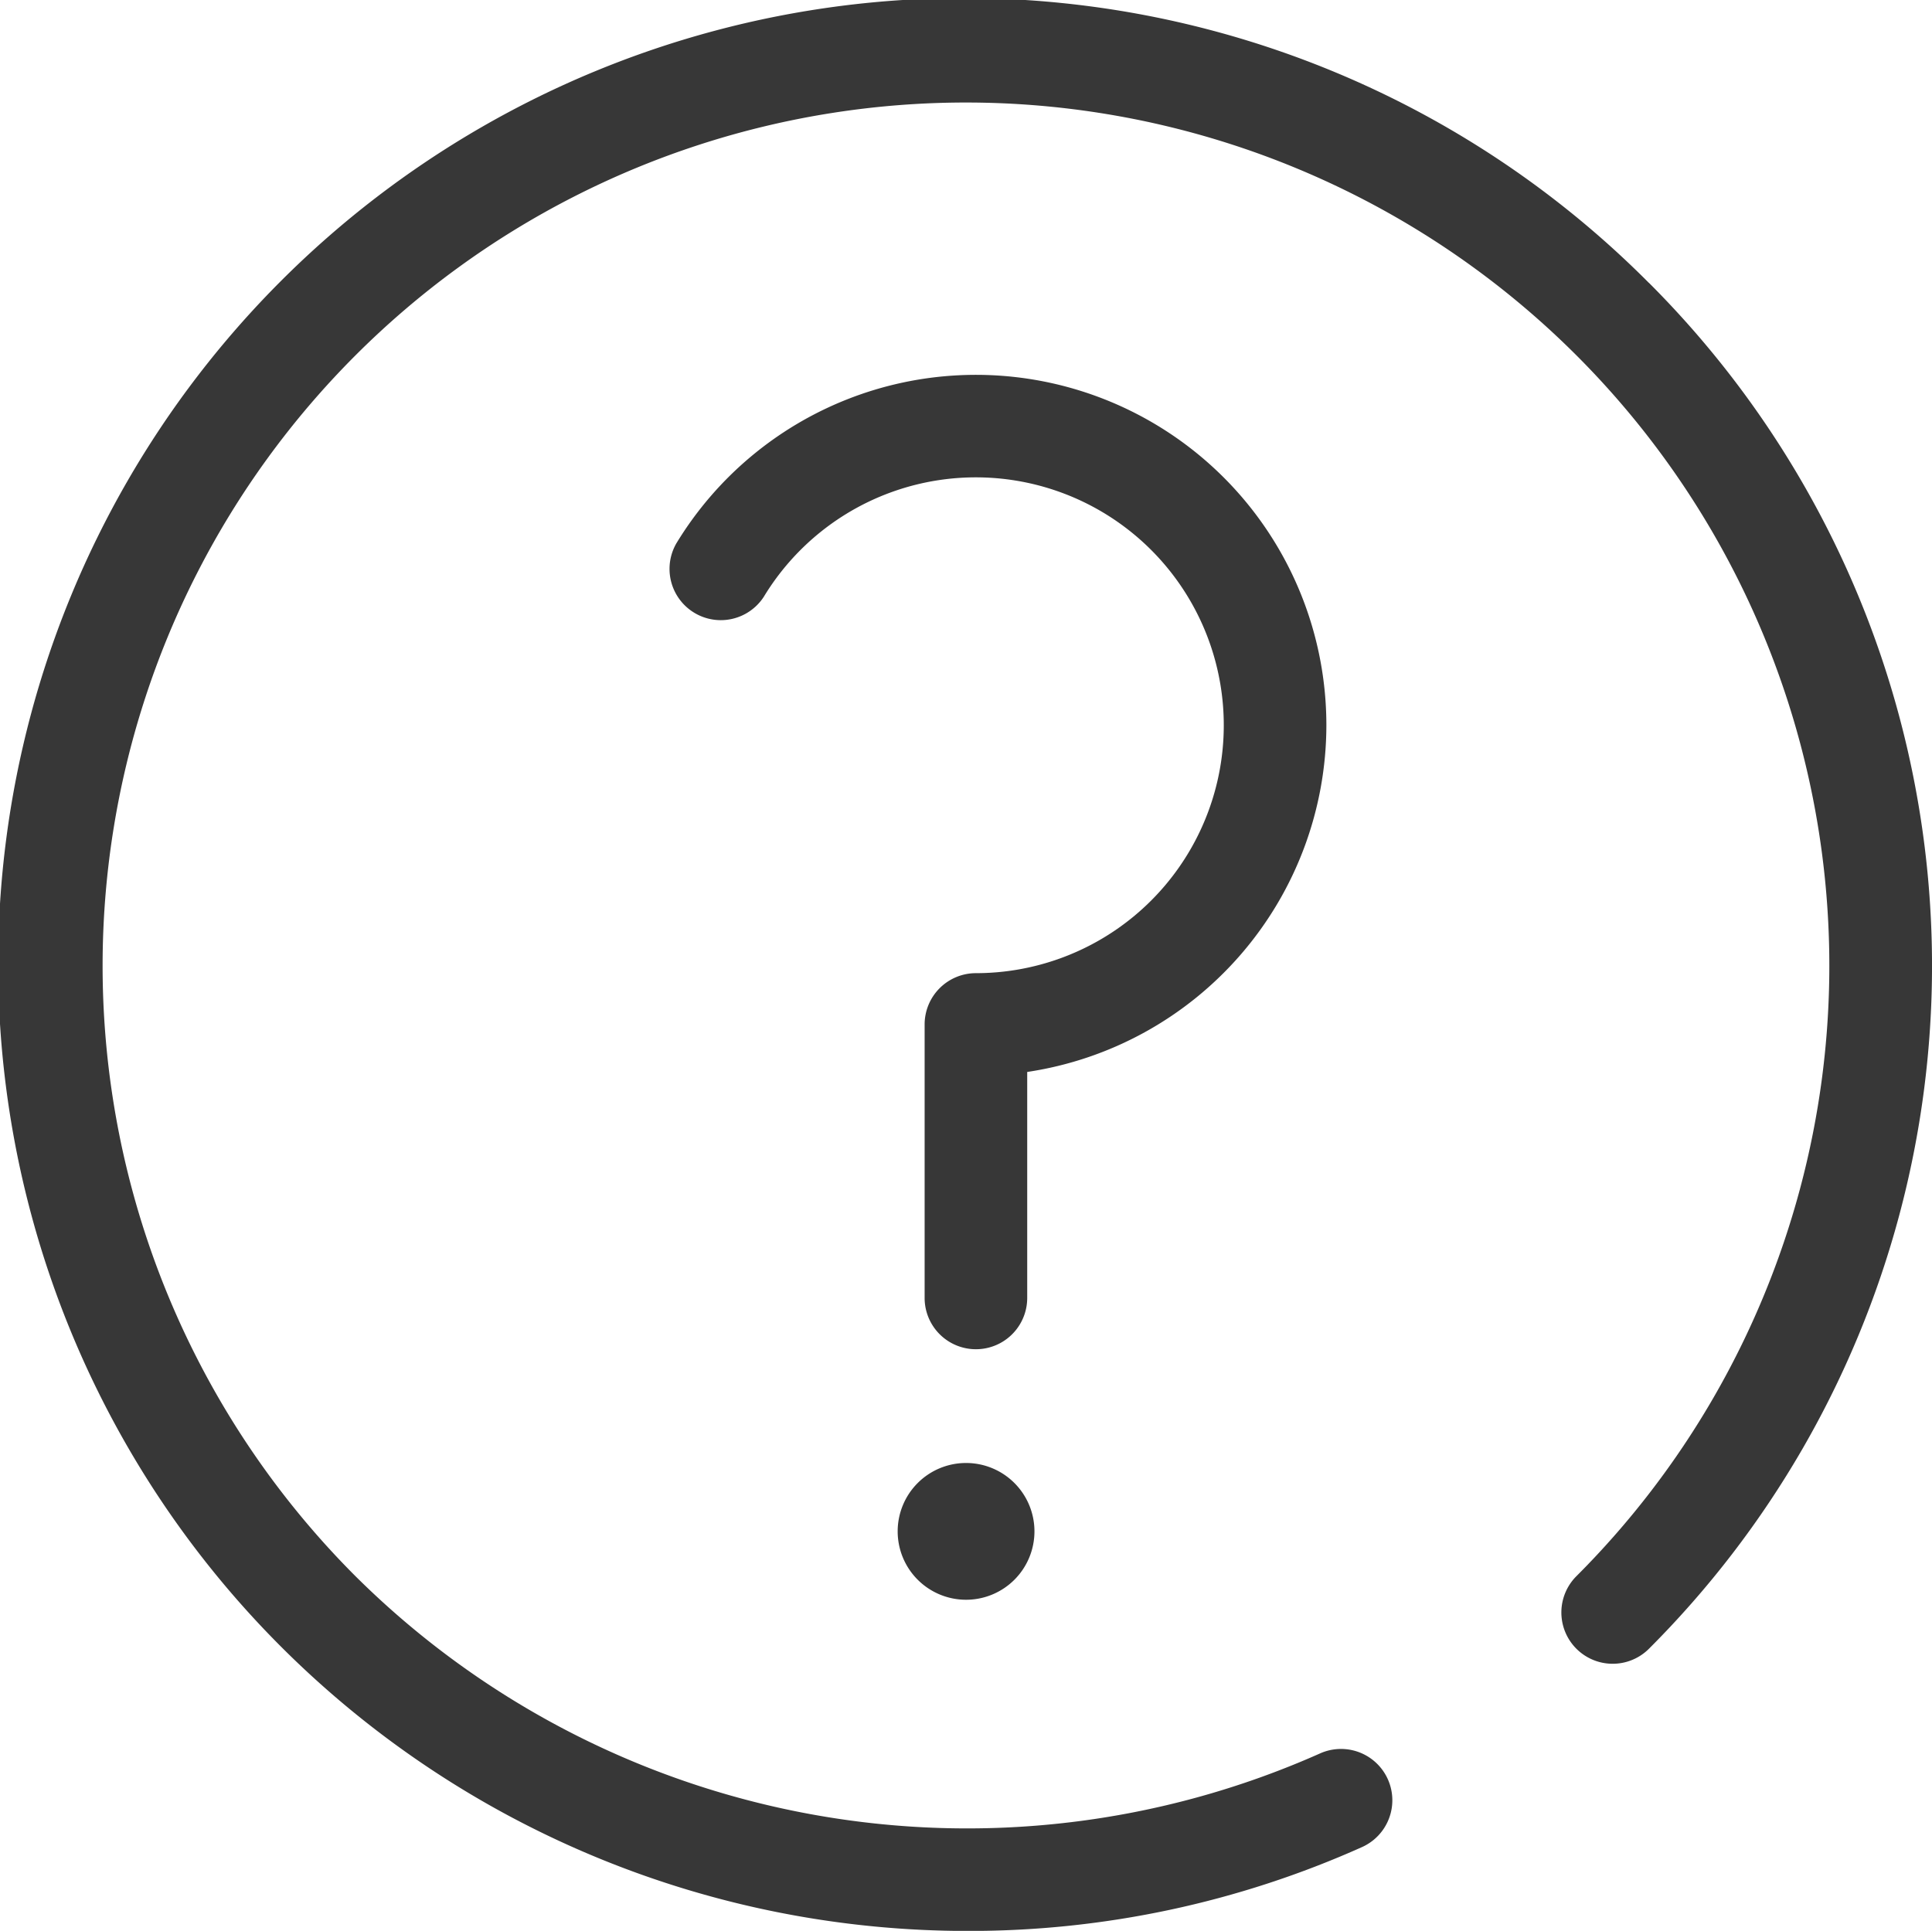 <?xml version="1.0" encoding="UTF-8"?> <svg xmlns="http://www.w3.org/2000/svg" width="78.703" height="78.666" viewBox="0 0 78.703 78.666"><g transform="translate(0)"><g transform="translate(0 0)"><path d="M497.861,805.176a2.786,2.786,0,1,1-2.786-2.786,2.786,2.786,0,0,1,2.786,2.786" transform="translate(-455.721 -742.786)" fill="#373737"></path><path d="M67.169,11.524A39.345,39.345,0,1,0,11.53,67.169a39.534,39.534,0,0,0,27.929,11.5,39.114,39.114,0,0,0,16.026-3.417,2.09,2.09,0,0,0-1.713-3.814,35.351,35.351,0,0,1-39.289-7.22A35.169,35.169,0,0,1,64.217,14.476a35.166,35.166,0,0,1,0,49.74,2.09,2.09,0,1,0,2.956,2.956,39.335,39.335,0,0,0,0-55.648Z" transform="translate(0 0)" fill="#373737"></path><path d="M393.992,219.887a14.277,14.277,0,0,0-26.483-7.407,2.088,2.088,0,0,0,3.566,2.17,10.1,10.1,0,1,1,8.641,15.335,2.09,2.09,0,0,0-2.09,2.089v11.143a2.089,2.089,0,1,0,4.179,0v-9.207A14.3,14.3,0,0,0,393.992,219.887Z" transform="translate(-339.96 -190.337)" fill="#373737"></path></g></g></svg> 